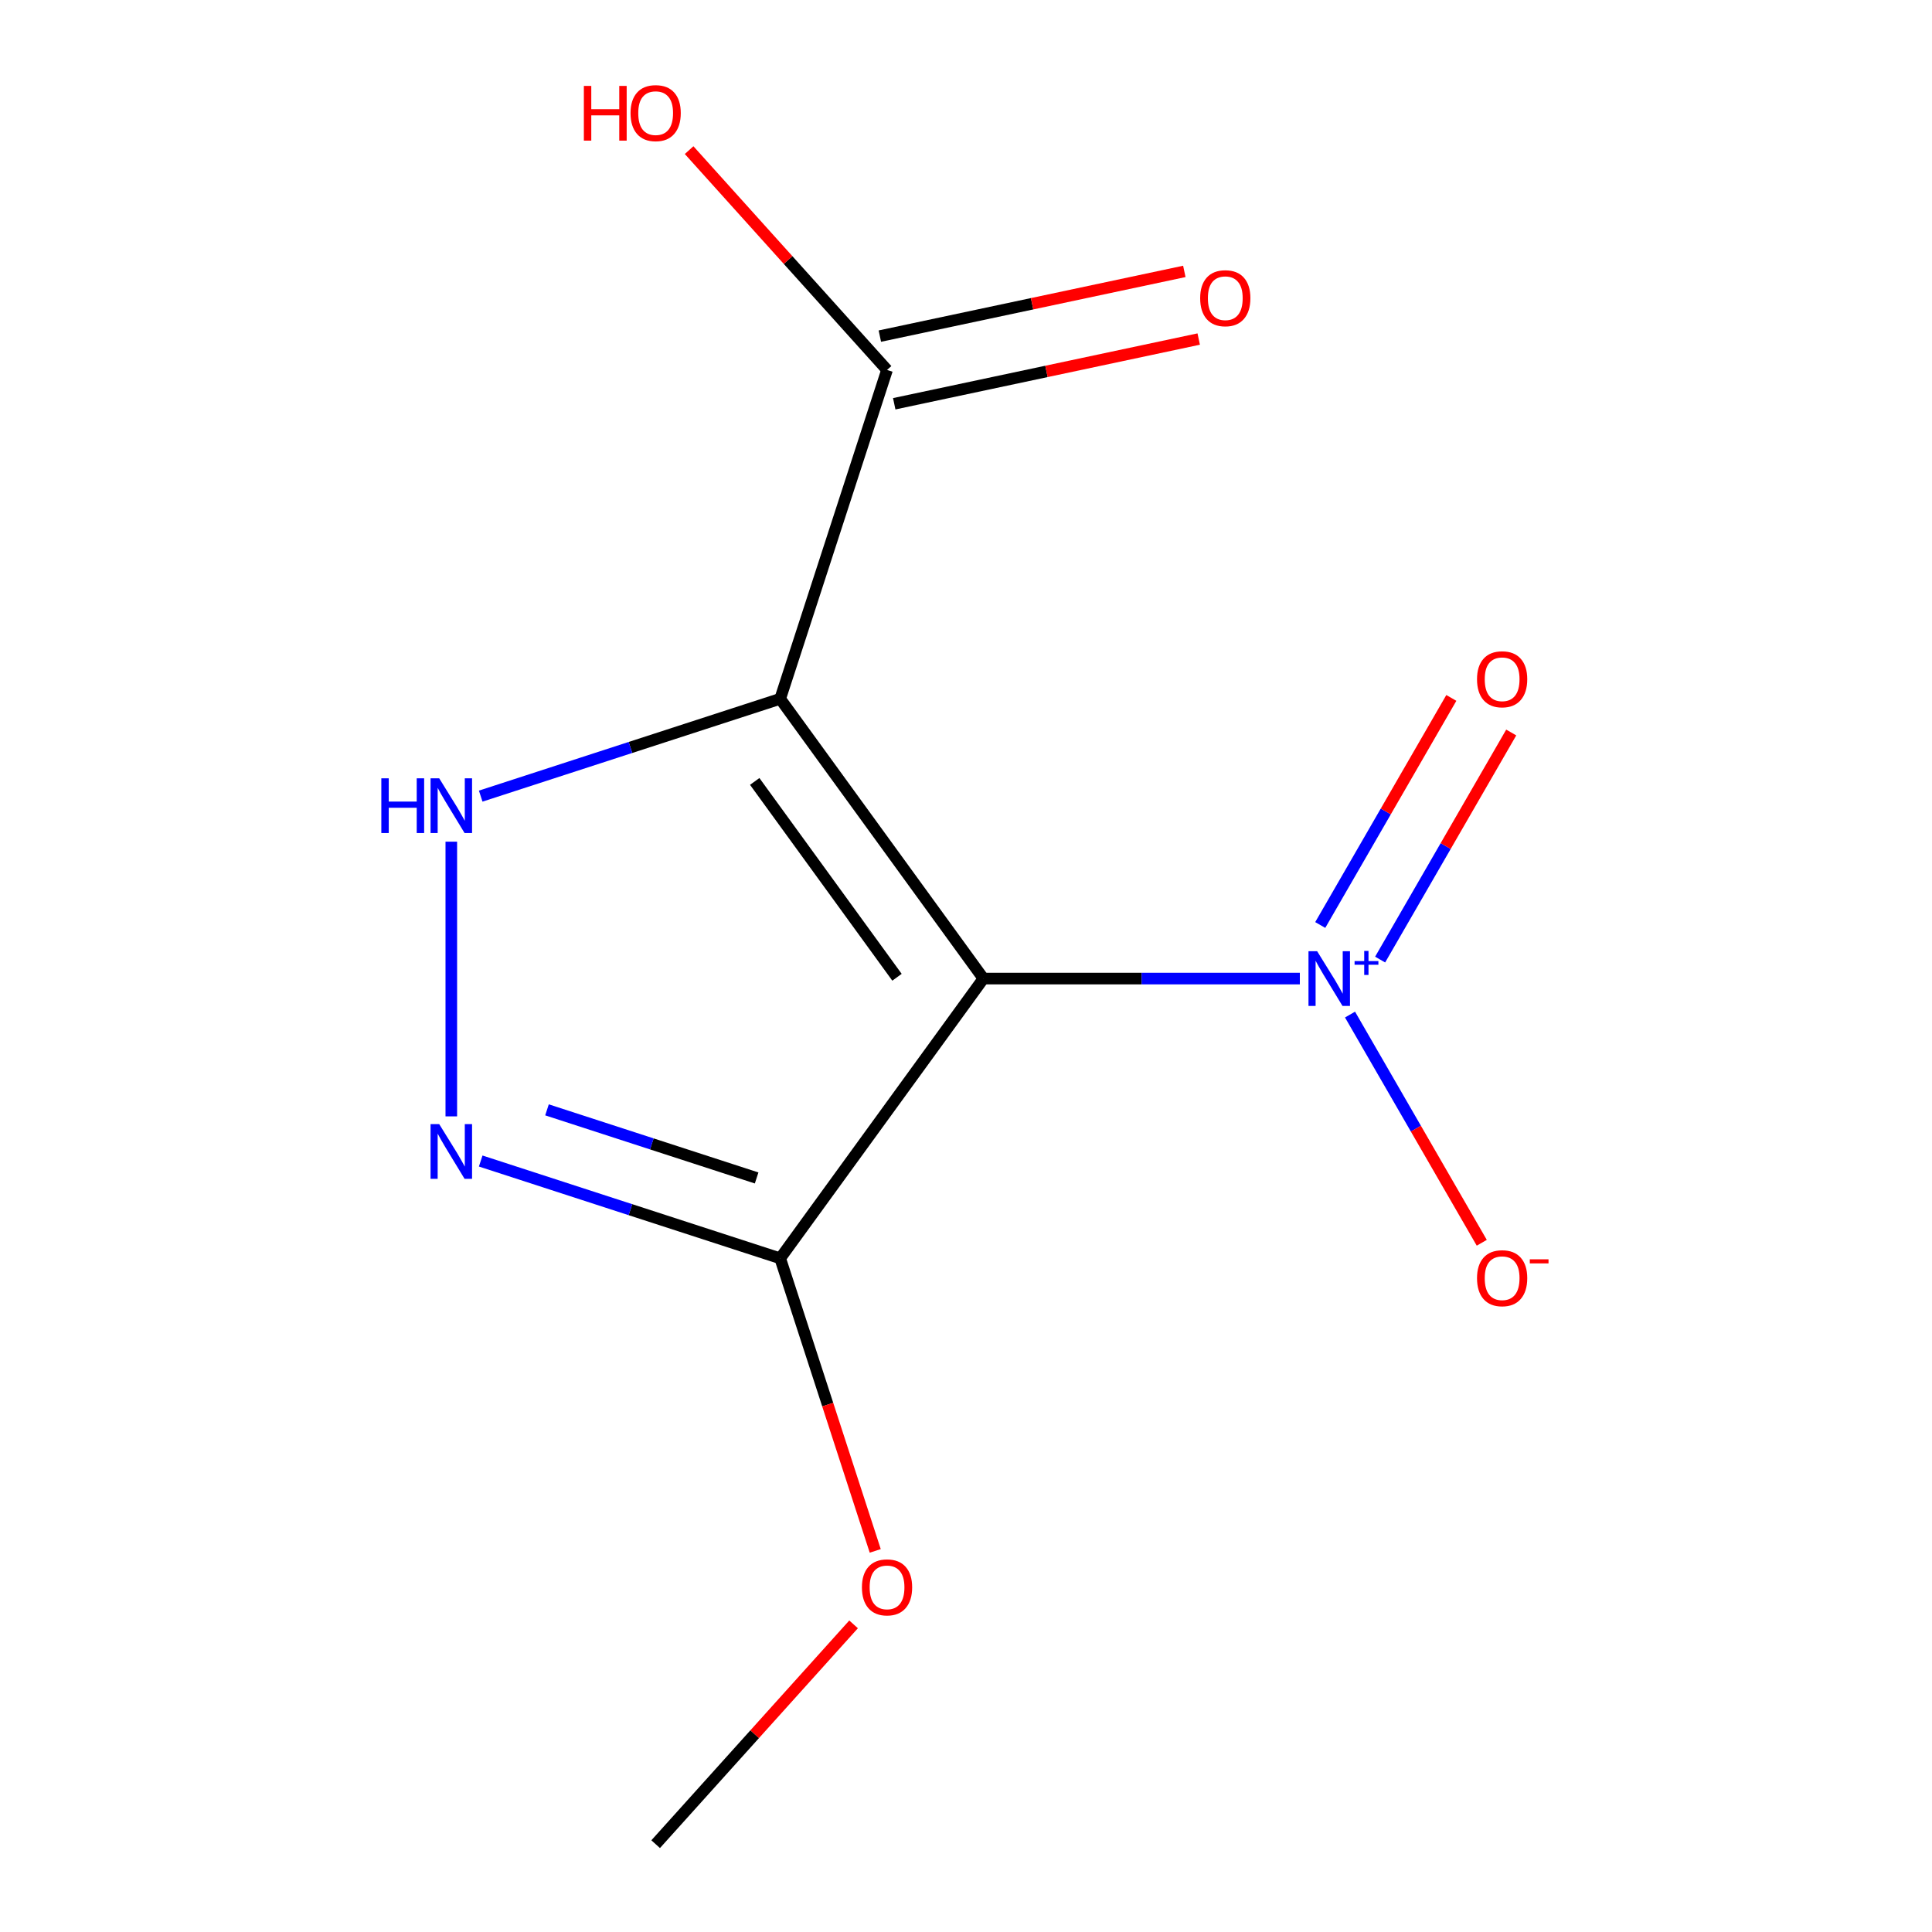 <?xml version='1.0' encoding='iso-8859-1'?>
<svg version='1.1' baseProfile='full'
              xmlns='http://www.w3.org/2000/svg'
                      xmlns:rdkit='http://www.rdkit.org/xml'
                      xmlns:xlink='http://www.w3.org/1999/xlink'
                  xml:space='preserve'
width='1000px' height='1000px' viewBox='0 0 1000 1000'>
<!-- END OF HEADER -->
<rect style='opacity:1.0;fill:#FFFFFF;stroke:none' width='1000' height='1000' x='0' y='0'> </rect>
<path class='bond-0' d='M 509.025,506.508 L 403.821,361.706' style='fill:none;fill-rule:evenodd;stroke:#000000;stroke-width:6px;stroke-linecap:butt;stroke-linejoin:miter;stroke-opacity:1' />
<path class='bond-0' d='M 464.284,505.828 L 390.641,404.467' style='fill:none;fill-rule:evenodd;stroke:#000000;stroke-width:6px;stroke-linecap:butt;stroke-linejoin:miter;stroke-opacity:1' />
<path class='bond-1' d='M 509.025,506.508 L 590.91,506.508' style='fill:none;fill-rule:evenodd;stroke:#000000;stroke-width:6px;stroke-linecap:butt;stroke-linejoin:miter;stroke-opacity:1' />
<path class='bond-1' d='M 590.91,506.508 L 672.796,506.508' style='fill:none;fill-rule:evenodd;stroke:#0000FF;stroke-width:6px;stroke-linecap:butt;stroke-linejoin:miter;stroke-opacity:1' />
<path class='bond-3' d='M 509.025,506.508 L 403.821,651.309' style='fill:none;fill-rule:evenodd;stroke:#000000;stroke-width:6px;stroke-linecap:butt;stroke-linejoin:miter;stroke-opacity:1' />
<path class='bond-2' d='M 403.821,361.706 L 326.316,386.889' style='fill:none;fill-rule:evenodd;stroke:#000000;stroke-width:6px;stroke-linecap:butt;stroke-linejoin:miter;stroke-opacity:1' />
<path class='bond-2' d='M 326.316,386.889 L 248.811,412.072' style='fill:none;fill-rule:evenodd;stroke:#0000FF;stroke-width:6px;stroke-linecap:butt;stroke-linejoin:miter;stroke-opacity:1' />
<path class='bond-5' d='M 403.821,361.706 L 459.13,191.482' style='fill:none;fill-rule:evenodd;stroke:#000000;stroke-width:6px;stroke-linecap:butt;stroke-linejoin:miter;stroke-opacity:1' />
<path class='bond-6' d='M 698.769,525.142 L 732.865,584.199' style='fill:none;fill-rule:evenodd;stroke:#0000FF;stroke-width:6px;stroke-linecap:butt;stroke-linejoin:miter;stroke-opacity:1' />
<path class='bond-6' d='M 732.865,584.199 L 766.962,643.256' style='fill:none;fill-rule:evenodd;stroke:#FF0000;stroke-width:6px;stroke-linecap:butt;stroke-linejoin:miter;stroke-opacity:1' />
<path class='bond-7' d='M 714.355,496.674 L 748.283,437.909' style='fill:none;fill-rule:evenodd;stroke:#0000FF;stroke-width:6px;stroke-linecap:butt;stroke-linejoin:miter;stroke-opacity:1' />
<path class='bond-7' d='M 748.283,437.909 L 782.211,379.144' style='fill:none;fill-rule:evenodd;stroke:#FF0000;stroke-width:6px;stroke-linecap:butt;stroke-linejoin:miter;stroke-opacity:1' />
<path class='bond-7' d='M 683.354,478.775 L 717.282,420.01' style='fill:none;fill-rule:evenodd;stroke:#0000FF;stroke-width:6px;stroke-linecap:butt;stroke-linejoin:miter;stroke-opacity:1' />
<path class='bond-7' d='M 717.282,420.01 L 751.21,361.246' style='fill:none;fill-rule:evenodd;stroke:#FF0000;stroke-width:6px;stroke-linecap:butt;stroke-linejoin:miter;stroke-opacity:1' />
<path class='bond-12' d='M 233.596,435.65 L 233.596,577.831' style='fill:none;fill-rule:evenodd;stroke:#0000FF;stroke-width:6px;stroke-linecap:butt;stroke-linejoin:miter;stroke-opacity:1' />
<path class='bond-4' d='M 403.821,651.309 L 326.316,626.127' style='fill:none;fill-rule:evenodd;stroke:#000000;stroke-width:6px;stroke-linecap:butt;stroke-linejoin:miter;stroke-opacity:1' />
<path class='bond-4' d='M 326.316,626.127 L 248.811,600.944' style='fill:none;fill-rule:evenodd;stroke:#0000FF;stroke-width:6px;stroke-linecap:butt;stroke-linejoin:miter;stroke-opacity:1' />
<path class='bond-4' d='M 391.631,609.71 L 337.378,592.082' style='fill:none;fill-rule:evenodd;stroke:#000000;stroke-width:6px;stroke-linecap:butt;stroke-linejoin:miter;stroke-opacity:1' />
<path class='bond-4' d='M 337.378,592.082 L 283.124,574.454' style='fill:none;fill-rule:evenodd;stroke:#0000FF;stroke-width:6px;stroke-linecap:butt;stroke-linejoin:miter;stroke-opacity:1' />
<path class='bond-9' d='M 403.821,651.309 L 428.422,727.024' style='fill:none;fill-rule:evenodd;stroke:#000000;stroke-width:6px;stroke-linecap:butt;stroke-linejoin:miter;stroke-opacity:1' />
<path class='bond-9' d='M 428.422,727.024 L 453.023,802.739' style='fill:none;fill-rule:evenodd;stroke:#FF0000;stroke-width:6px;stroke-linecap:butt;stroke-linejoin:miter;stroke-opacity:1' />
<path class='bond-8' d='M 462.852,208.989 L 541.651,192.24' style='fill:none;fill-rule:evenodd;stroke:#000000;stroke-width:6px;stroke-linecap:butt;stroke-linejoin:miter;stroke-opacity:1' />
<path class='bond-8' d='M 541.651,192.24 L 620.45,175.49' style='fill:none;fill-rule:evenodd;stroke:#FF0000;stroke-width:6px;stroke-linecap:butt;stroke-linejoin:miter;stroke-opacity:1' />
<path class='bond-8' d='M 455.409,173.974 L 534.208,157.225' style='fill:none;fill-rule:evenodd;stroke:#000000;stroke-width:6px;stroke-linecap:butt;stroke-linejoin:miter;stroke-opacity:1' />
<path class='bond-8' d='M 534.208,157.225 L 613.008,140.476' style='fill:none;fill-rule:evenodd;stroke:#FF0000;stroke-width:6px;stroke-linecap:butt;stroke-linejoin:miter;stroke-opacity:1' />
<path class='bond-10' d='M 459.13,191.482 L 407.908,134.593' style='fill:none;fill-rule:evenodd;stroke:#000000;stroke-width:6px;stroke-linecap:butt;stroke-linejoin:miter;stroke-opacity:1' />
<path class='bond-10' d='M 407.908,134.593 L 356.685,77.705' style='fill:none;fill-rule:evenodd;stroke:#FF0000;stroke-width:6px;stroke-linecap:butt;stroke-linejoin:miter;stroke-opacity:1' />
<path class='bond-11' d='M 441.811,840.769 L 390.589,897.657' style='fill:none;fill-rule:evenodd;stroke:#FF0000;stroke-width:6px;stroke-linecap:butt;stroke-linejoin:miter;stroke-opacity:1' />
<path class='bond-11' d='M 390.589,897.657 L 339.366,954.545' style='fill:none;fill-rule:evenodd;stroke:#000000;stroke-width:6px;stroke-linecap:butt;stroke-linejoin:miter;stroke-opacity:1' />
<path  class='atom-2' d='M 681.75 492.348
L 691.03 507.348
Q 691.95 508.828, 693.43 511.508
Q 694.91 514.188, 694.99 514.348
L 694.99 492.348
L 698.75 492.348
L 698.75 520.668
L 694.87 520.668
L 684.91 504.268
Q 683.75 502.348, 682.51 500.148
Q 681.31 497.948, 680.95 497.268
L 680.95 520.668
L 677.27 520.668
L 677.27 492.348
L 681.75 492.348
' fill='#0000FF'/>
<path  class='atom-2' d='M 701.126 497.453
L 706.116 497.453
L 706.116 492.199
L 708.333 492.199
L 708.333 497.453
L 713.455 497.453
L 713.455 499.353
L 708.333 499.353
L 708.333 504.633
L 706.116 504.633
L 706.116 499.353
L 701.126 499.353
L 701.126 497.453
' fill='#0000FF'/>
<path  class='atom-3' d='M 197.376 402.855
L 201.216 402.855
L 201.216 414.895
L 215.696 414.895
L 215.696 402.855
L 219.536 402.855
L 219.536 431.175
L 215.696 431.175
L 215.696 418.095
L 201.216 418.095
L 201.216 431.175
L 197.376 431.175
L 197.376 402.855
' fill='#0000FF'/>
<path  class='atom-3' d='M 227.336 402.855
L 236.616 417.855
Q 237.536 419.335, 239.016 422.015
Q 240.496 424.695, 240.576 424.855
L 240.576 402.855
L 244.336 402.855
L 244.336 431.175
L 240.456 431.175
L 230.496 414.775
Q 229.336 412.855, 228.096 410.655
Q 226.896 408.455, 226.536 407.775
L 226.536 431.175
L 222.856 431.175
L 222.856 402.855
L 227.336 402.855
' fill='#0000FF'/>
<path  class='atom-5' d='M 227.336 581.84
L 236.616 596.84
Q 237.536 598.32, 239.016 601
Q 240.496 603.68, 240.576 603.84
L 240.576 581.84
L 244.336 581.84
L 244.336 610.16
L 240.456 610.16
L 230.496 593.76
Q 229.336 591.84, 228.096 589.64
Q 226.896 587.44, 226.536 586.76
L 226.536 610.16
L 222.856 610.16
L 222.856 581.84
L 227.336 581.84
' fill='#0000FF'/>
<path  class='atom-7' d='M 764.502 661.593
Q 764.502 654.793, 767.862 650.993
Q 771.222 647.193, 777.502 647.193
Q 783.782 647.193, 787.142 650.993
Q 790.502 654.793, 790.502 661.593
Q 790.502 668.473, 787.102 672.393
Q 783.702 676.273, 777.502 676.273
Q 771.262 676.273, 767.862 672.393
Q 764.502 668.513, 764.502 661.593
M 777.502 673.073
Q 781.822 673.073, 784.142 670.193
Q 786.502 667.273, 786.502 661.593
Q 786.502 656.033, 784.142 653.233
Q 781.822 650.393, 777.502 650.393
Q 773.182 650.393, 770.822 653.193
Q 768.502 655.993, 768.502 661.593
Q 768.502 667.313, 770.822 670.193
Q 773.182 673.073, 777.502 673.073
' fill='#FF0000'/>
<path  class='atom-7' d='M 791.822 651.815
L 801.511 651.815
L 801.511 653.927
L 791.822 653.927
L 791.822 651.815
' fill='#FF0000'/>
<path  class='atom-8' d='M 764.502 351.583
Q 764.502 344.783, 767.862 340.983
Q 771.222 337.183, 777.502 337.183
Q 783.782 337.183, 787.142 340.983
Q 790.502 344.783, 790.502 351.583
Q 790.502 358.463, 787.102 362.383
Q 783.702 366.263, 777.502 366.263
Q 771.262 366.263, 767.862 362.383
Q 764.502 358.503, 764.502 351.583
M 777.502 363.063
Q 781.822 363.063, 784.142 360.183
Q 786.502 357.263, 786.502 351.583
Q 786.502 346.023, 784.142 343.223
Q 781.822 340.383, 777.502 340.383
Q 773.182 340.383, 770.822 343.183
Q 768.502 345.983, 768.502 351.583
Q 768.502 357.303, 770.822 360.183
Q 773.182 363.063, 777.502 363.063
' fill='#FF0000'/>
<path  class='atom-9' d='M 621.204 154.349
Q 621.204 147.549, 624.564 143.749
Q 627.924 139.949, 634.204 139.949
Q 640.484 139.949, 643.844 143.749
Q 647.204 147.549, 647.204 154.349
Q 647.204 161.229, 643.804 165.149
Q 640.404 169.029, 634.204 169.029
Q 627.964 169.029, 624.564 165.149
Q 621.204 161.269, 621.204 154.349
M 634.204 165.829
Q 638.524 165.829, 640.844 162.949
Q 643.204 160.029, 643.204 154.349
Q 643.204 148.789, 640.844 145.989
Q 638.524 143.149, 634.204 143.149
Q 629.884 143.149, 627.524 145.949
Q 625.204 148.749, 625.204 154.349
Q 625.204 160.069, 627.524 162.949
Q 629.884 165.829, 634.204 165.829
' fill='#FF0000'/>
<path  class='atom-10' d='M 446.13 821.614
Q 446.13 814.814, 449.49 811.014
Q 452.85 807.214, 459.13 807.214
Q 465.41 807.214, 468.77 811.014
Q 472.13 814.814, 472.13 821.614
Q 472.13 828.494, 468.73 832.414
Q 465.33 836.294, 459.13 836.294
Q 452.89 836.294, 449.49 832.414
Q 446.13 828.534, 446.13 821.614
M 459.13 833.094
Q 463.45 833.094, 465.77 830.214
Q 468.13 827.294, 468.13 821.614
Q 468.13 816.054, 465.77 813.254
Q 463.45 810.414, 459.13 810.414
Q 454.81 810.414, 452.45 813.214
Q 450.13 816.014, 450.13 821.614
Q 450.13 827.334, 452.45 830.214
Q 454.81 833.094, 459.13 833.094
' fill='#FF0000'/>
<path  class='atom-11' d='M 302.206 44.47
L 306.046 44.47
L 306.046 56.51
L 320.526 56.51
L 320.526 44.47
L 324.366 44.47
L 324.366 72.79
L 320.526 72.79
L 320.526 59.71
L 306.046 59.71
L 306.046 72.79
L 302.206 72.79
L 302.206 44.47
' fill='#FF0000'/>
<path  class='atom-11' d='M 326.366 58.55
Q 326.366 51.75, 329.726 47.95
Q 333.086 44.15, 339.366 44.15
Q 345.646 44.15, 349.006 47.95
Q 352.366 51.75, 352.366 58.55
Q 352.366 65.43, 348.966 69.35
Q 345.566 73.23, 339.366 73.23
Q 333.126 73.23, 329.726 69.35
Q 326.366 65.47, 326.366 58.55
M 339.366 70.03
Q 343.686 70.03, 346.006 67.15
Q 348.366 64.23, 348.366 58.55
Q 348.366 52.99, 346.006 50.19
Q 343.686 47.35, 339.366 47.35
Q 335.046 47.35, 332.686 50.15
Q 330.366 52.95, 330.366 58.55
Q 330.366 64.27, 332.686 67.15
Q 335.046 70.03, 339.366 70.03
' fill='#FF0000'/>
</svg>
